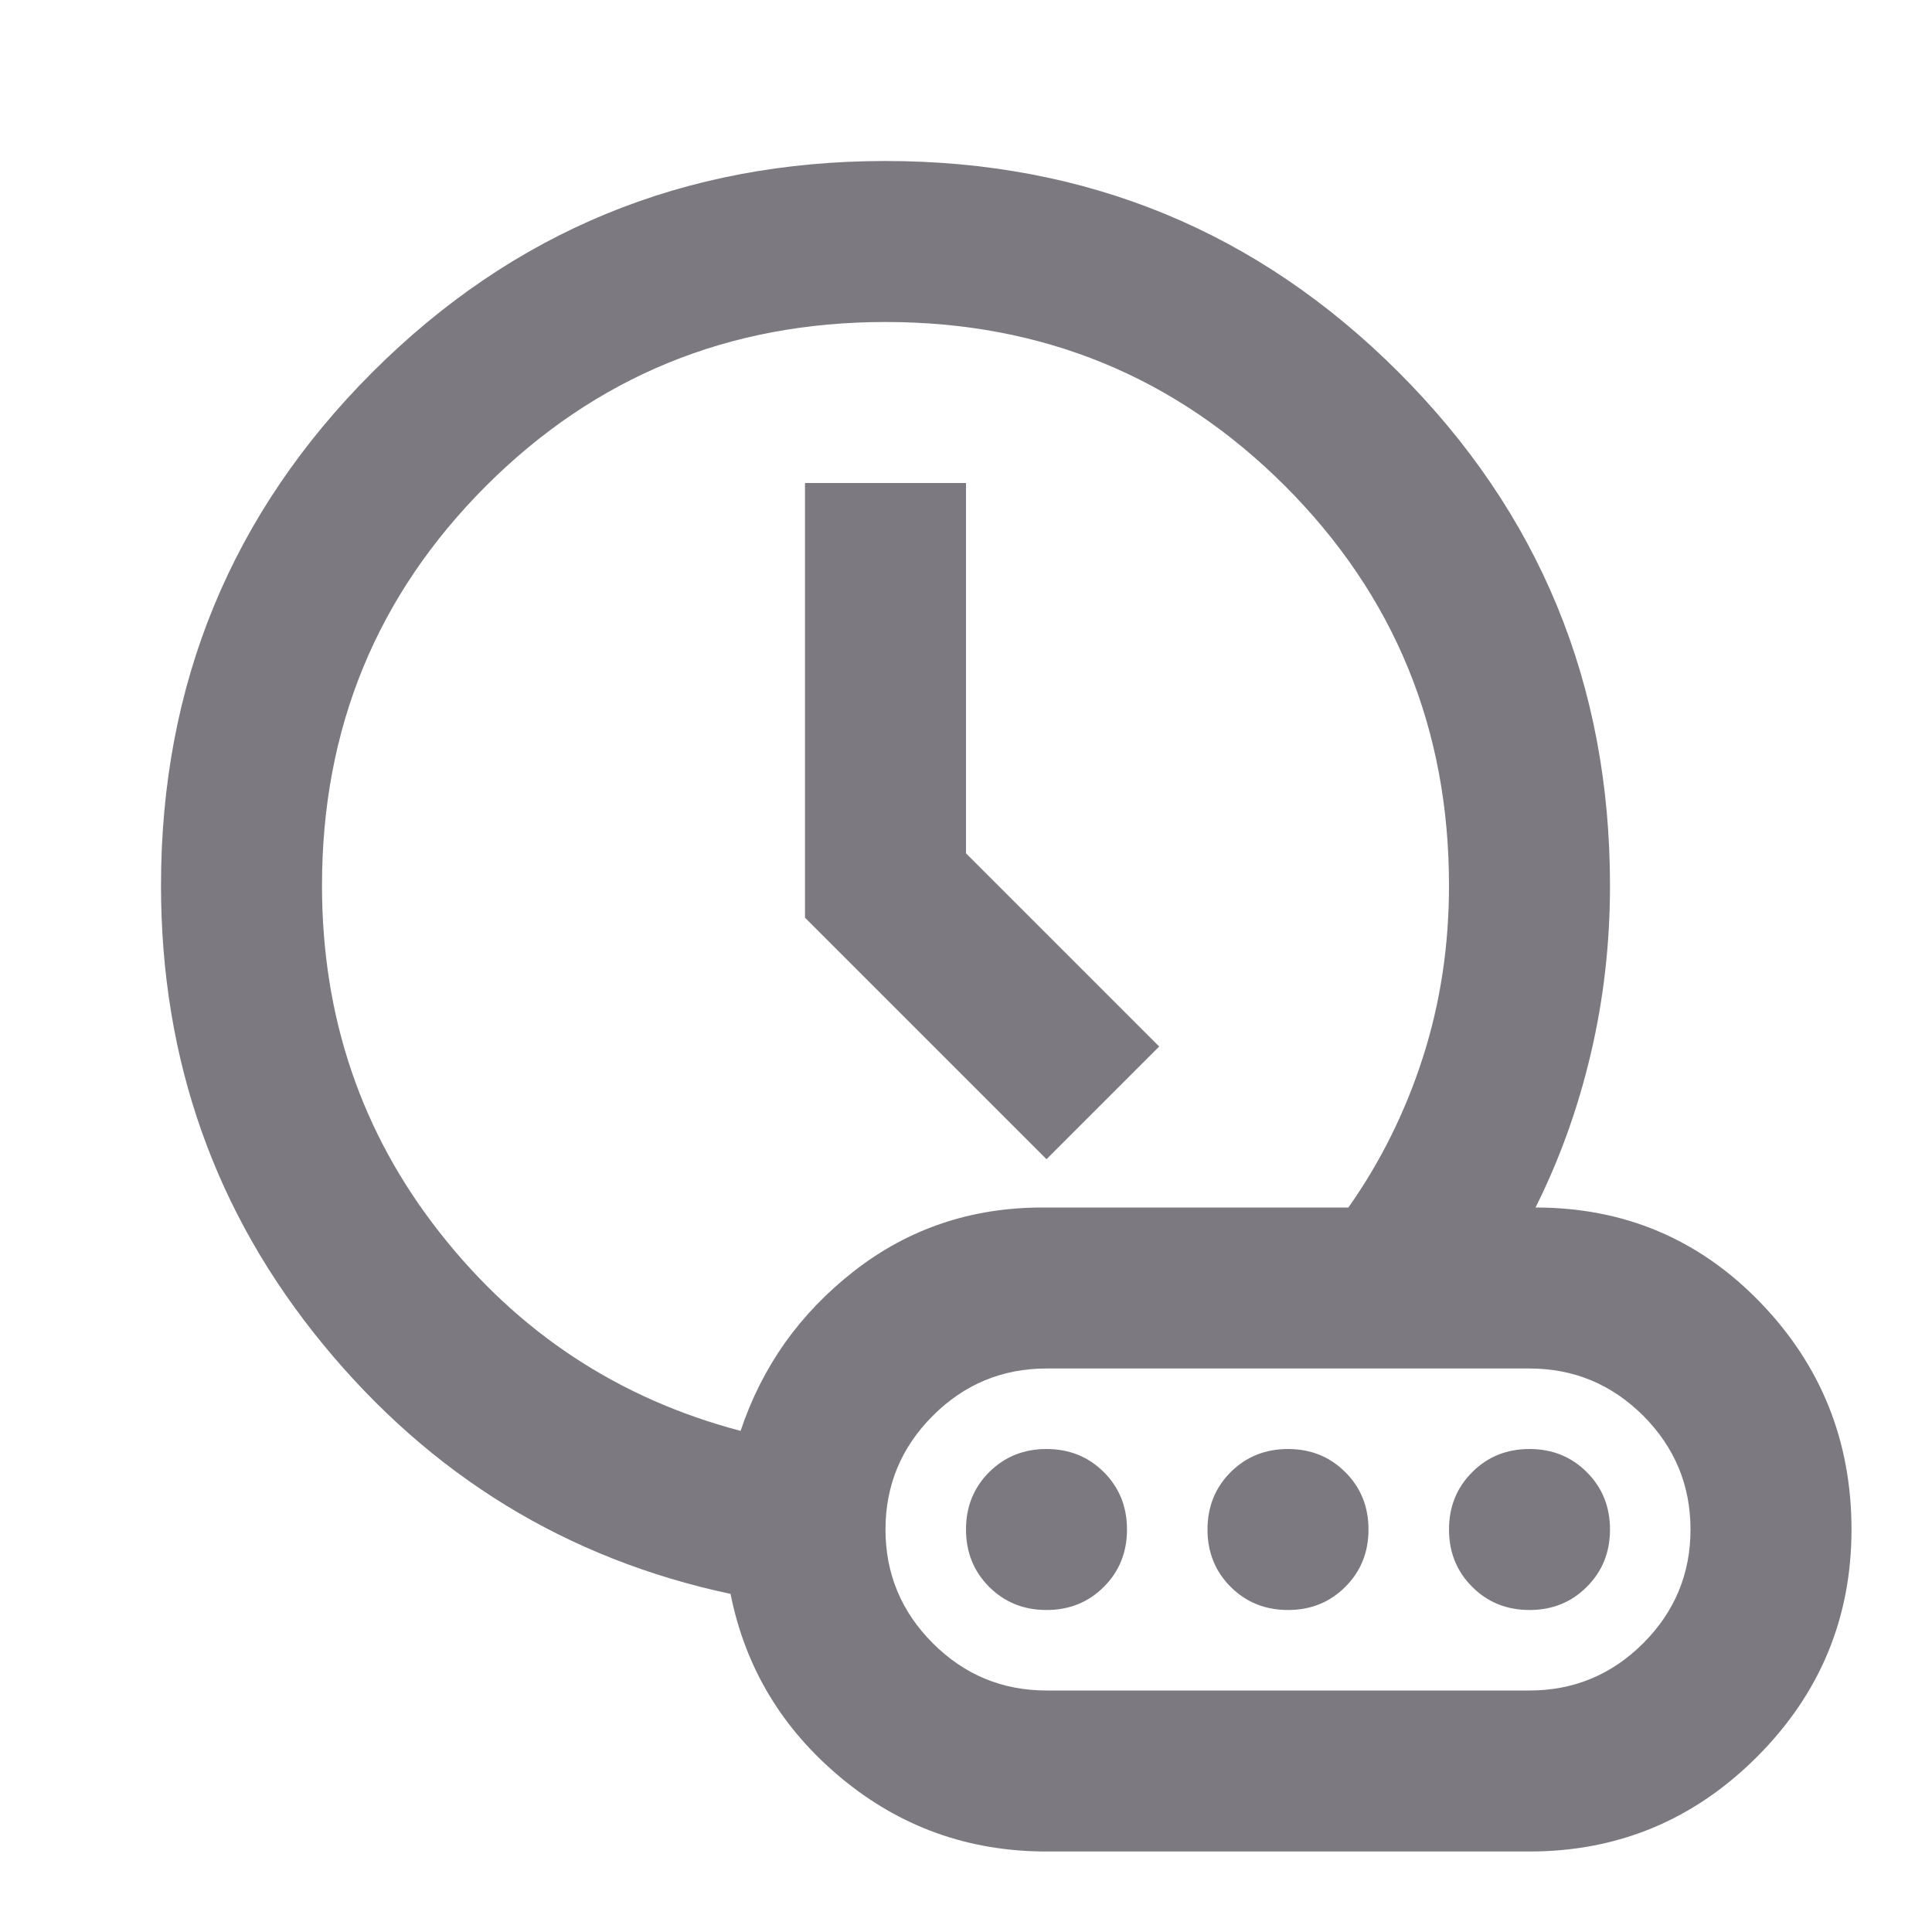 <?xml version="1.0" encoding="UTF-8"?> <svg xmlns="http://www.w3.org/2000/svg" width="24" height="24" viewBox="0 0 24 24" fill="none"><mask id="mask0_207_6874" style="mask-type:alpha" maskUnits="userSpaceOnUse" x="0" y="0" width="24" height="24"><rect width="24" height="24" fill="#D9D9D9"></rect></mask><g mask="url(#mask0_207_6874)"><path d="M13 14.4L14.4 13L12 10.6V6H10V11.4L13 14.4ZM9.2 17.775C9.467 16.975 9.938 16.312 10.613 15.787C11.287 15.262 12.067 15 12.95 15H16.75C17.15 14.433 17.458 13.812 17.675 13.137C17.892 12.463 18 11.75 18 11C18 9.05 17.321 7.396 15.963 6.037C14.604 4.679 12.95 4 11 4C9.05 4 7.396 4.679 6.037 6.037C4.679 7.396 4 9.05 4 11C4 12.633 4.487 14.071 5.463 15.312C6.438 16.554 7.683 17.375 9.2 17.775ZM13 23C12.033 23 11.183 22.696 10.45 22.087C9.717 21.479 9.258 20.717 9.075 19.8C7.042 19.367 5.354 18.333 4.013 16.7C2.671 15.067 2 13.167 2 11C2 8.5 2.875 6.375 4.625 4.625C6.375 2.875 8.5 2 11 2C13.5 2 15.625 2.875 17.375 4.625C19.125 6.375 20 8.5 20 11C20 11.717 19.921 12.412 19.762 13.088C19.604 13.762 19.375 14.4 19.075 15C20.175 15 21.104 15.392 21.863 16.175C22.621 16.958 23 17.9 23 19C23 20.1 22.608 21.042 21.825 21.825C21.042 22.608 20.1 23 19 23H13ZM13 21H19C19.55 21 20.021 20.804 20.413 20.413C20.804 20.021 21 19.55 21 19C21 18.45 20.804 17.979 20.413 17.587C20.021 17.196 19.55 17 19 17H13C12.45 17 11.979 17.196 11.588 17.587C11.196 17.979 11 18.45 11 19C11 19.55 11.196 20.021 11.588 20.413C11.979 20.804 12.45 21 13 21ZM13 20C12.717 20 12.479 19.904 12.287 19.712C12.096 19.521 12 19.283 12 19C12 18.717 12.096 18.479 12.287 18.288C12.479 18.096 12.717 18 13 18C13.283 18 13.521 18.096 13.713 18.288C13.904 18.479 14 18.717 14 19C14 19.283 13.904 19.521 13.713 19.712C13.521 19.904 13.283 20 13 20ZM16 20C15.717 20 15.479 19.904 15.287 19.712C15.096 19.521 15 19.283 15 19C15 18.717 15.096 18.479 15.287 18.288C15.479 18.096 15.717 18 16 18C16.283 18 16.521 18.096 16.712 18.288C16.904 18.479 17 18.717 17 19C17 19.283 16.904 19.521 16.712 19.712C16.521 19.904 16.283 20 16 20ZM19 20C18.717 20 18.479 19.904 18.288 19.712C18.096 19.521 18 19.283 18 19C18 18.717 18.096 18.479 18.288 18.288C18.479 18.096 18.717 18 19 18C19.283 18 19.521 18.096 19.712 18.288C19.904 18.479 20 18.717 20 19C20 19.283 19.904 19.521 19.712 19.712C19.521 19.904 19.283 20 19 20Z" fill="#7C7A80"></path></g></svg> 